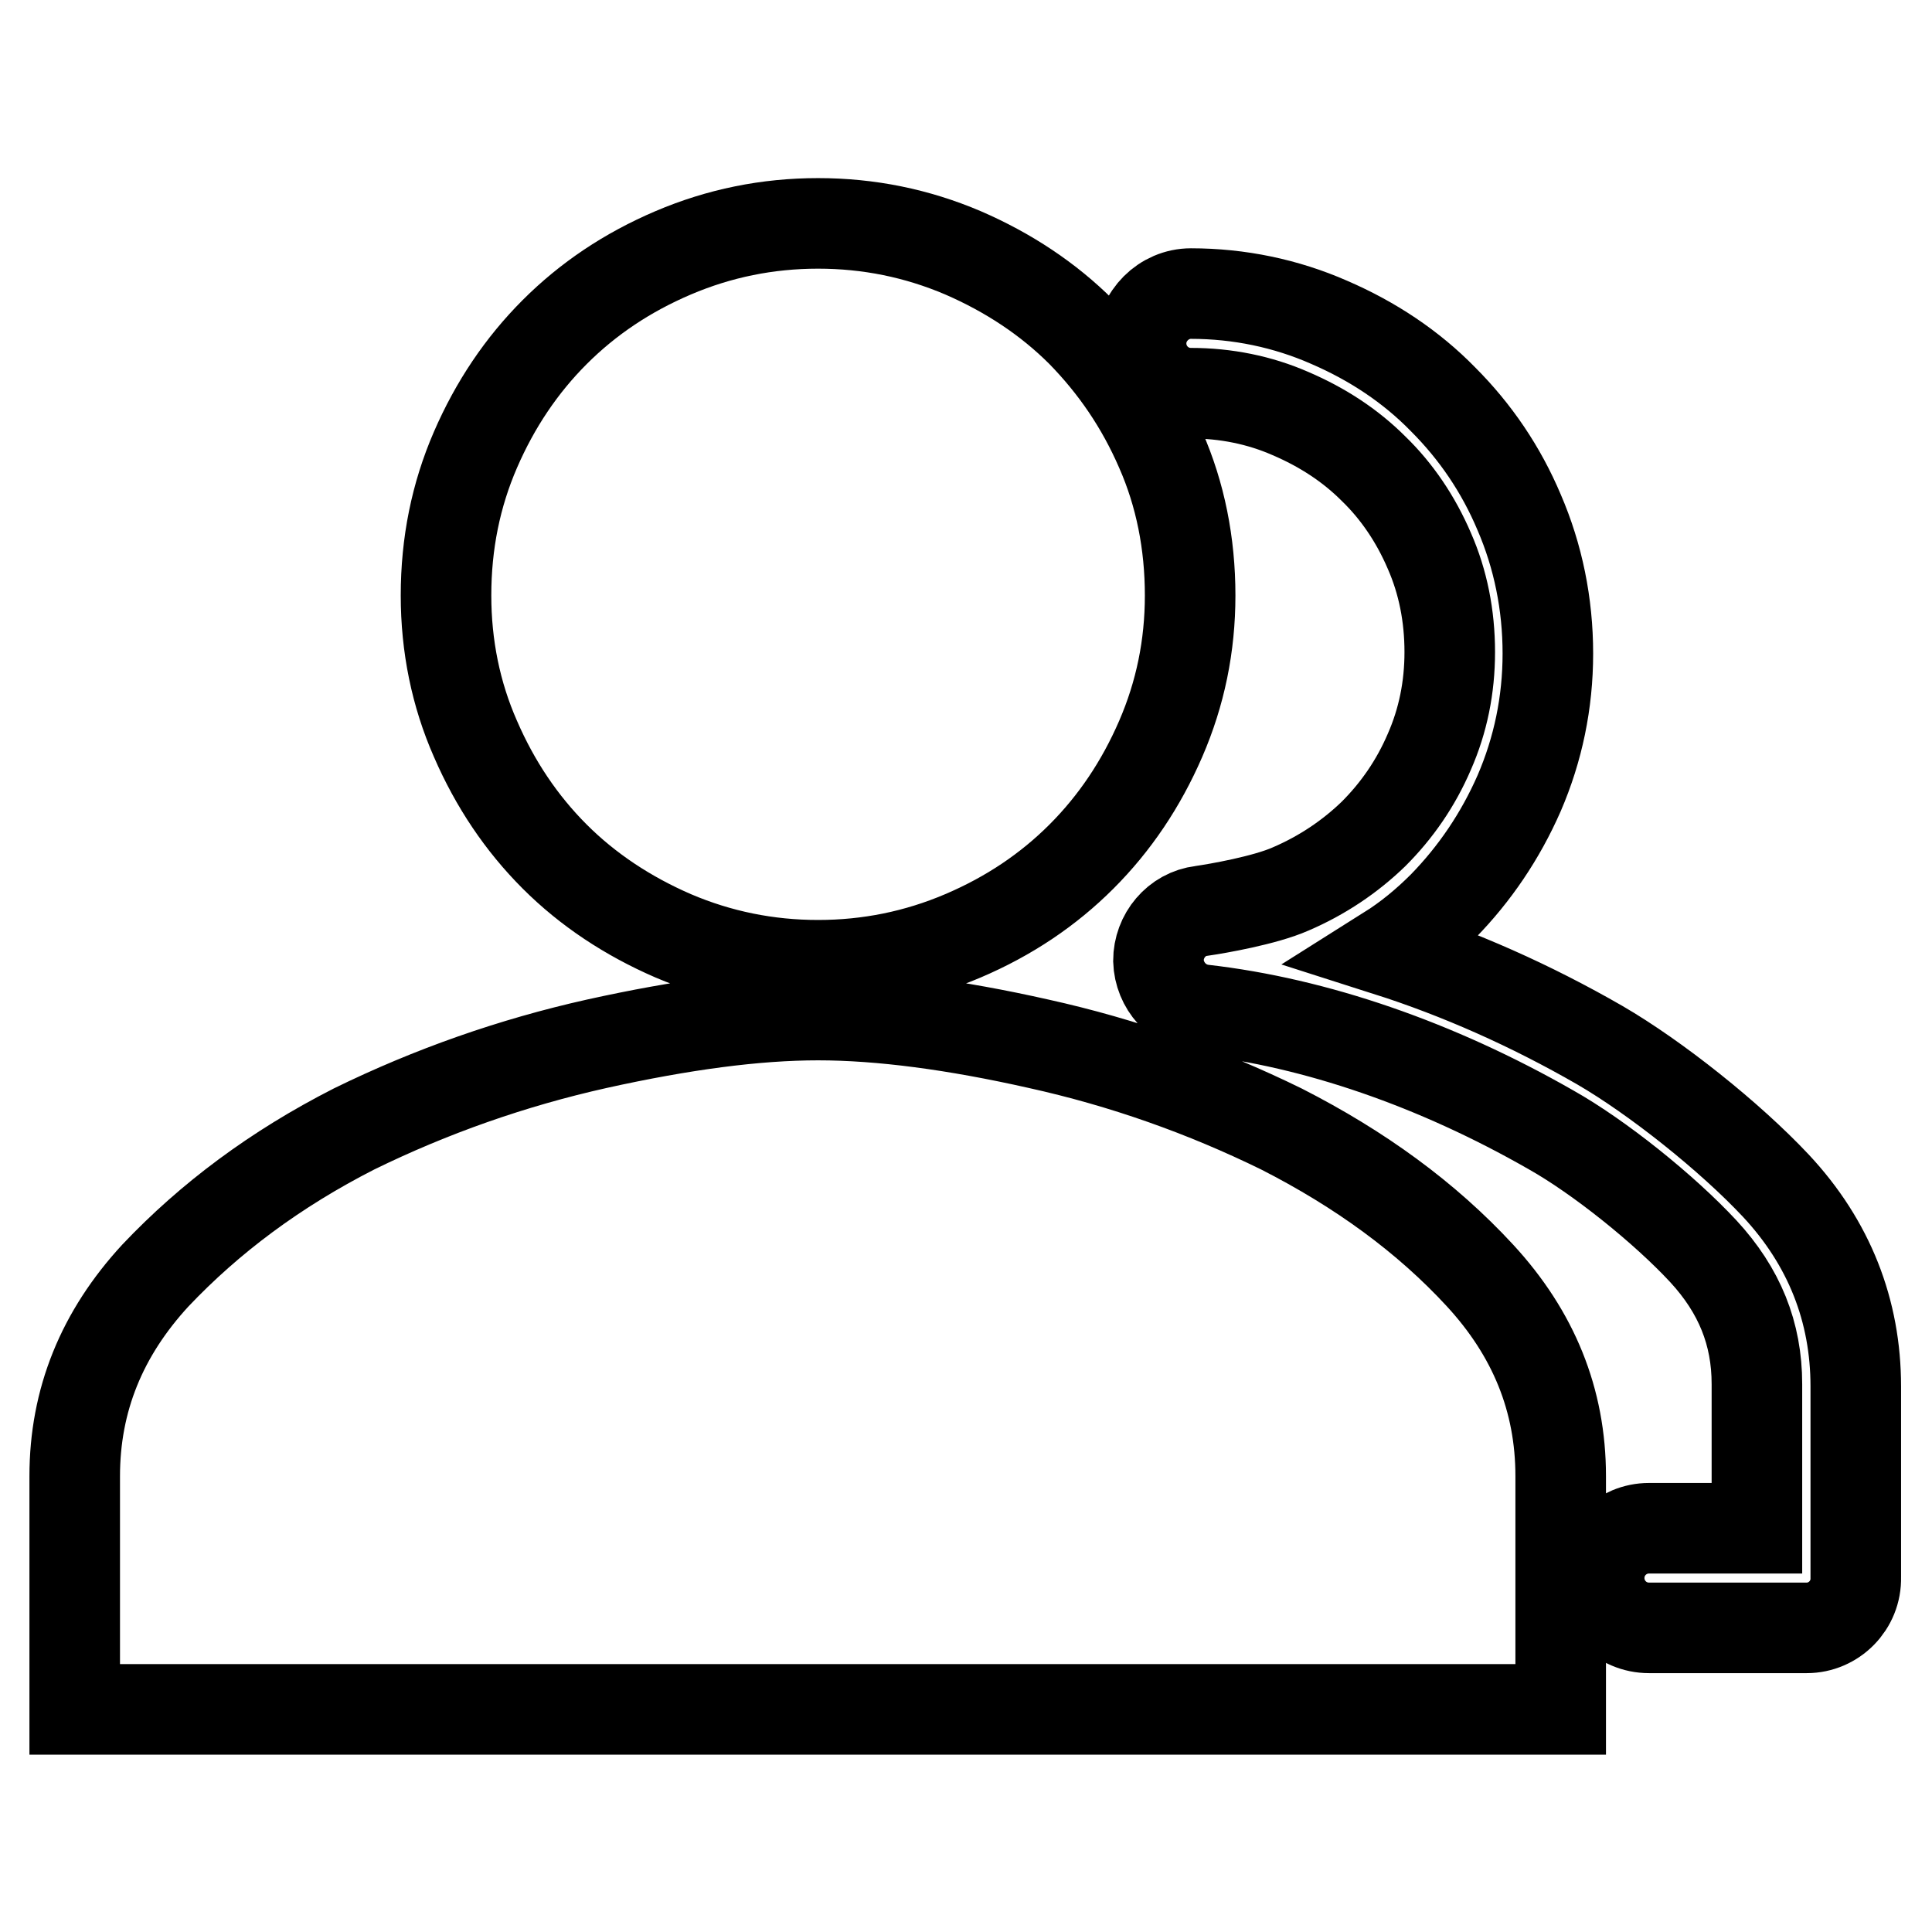 <?xml version="1.0" encoding="utf-8"?>
<!-- Svg Vector Icons : http://www.onlinewebfonts.com/icon -->
<!DOCTYPE svg PUBLIC "-//W3C//DTD SVG 1.1//EN" "http://www.w3.org/Graphics/SVG/1.1/DTD/svg11.dtd">
<svg version="1.1" xmlns="http://www.w3.org/2000/svg" xmlns:xlink="http://www.w3.org/1999/xlink" x="0px" y="0px" viewBox="0 0 256 256" enable-background="new 0 0 256 256" xml:space="preserve">
<g><g><path stroke-width="12" fill-opacity="0" stroke="#000000"  d="M239.4,215.7h-20.9c-3.7,0-6.6-3-6.6-6.6c0-3.7,3-6.6,6.6-6.6h14.3v-19.1c0-6.7-2.3-12.4-7.1-17.6c-5.2-5.6-13.8-12.5-20.2-16.1c-15.2-8.7-31.2-14.2-46.1-15.9c-3.3-0.4-5.8-3.2-5.9-6.5c0-3.3,2.4-6.2,5.7-6.6c2.1-0.3,8.4-1.4,11.8-2.9c4.2-1.8,7.9-4.3,11-7.3c3.1-3.1,5.6-6.7,7.4-10.9c1.8-4.1,2.7-8.5,2.7-13.2c0-4.8-0.9-9.3-2.7-13.4c-1.8-4.2-4.3-7.9-7.4-10.9c-3.1-3.1-6.8-5.5-11-7.3c-4.1-1.8-8.6-2.7-13.2-2.7c-3.7,0-6.6-3-6.6-6.6c0-3.6,3-6.6,6.6-6.6h0c6.4,0,12.6,1.3,18.3,3.8c5.8,2.5,10.9,5.9,15.1,10.2c4.3,4.3,7.7,9.3,10.1,15c2.5,5.8,3.8,12.1,3.8,18.7c0,6.5-1.3,12.7-3.8,18.5c-2.5,5.7-5.9,10.7-10.1,15c-2.2,2.2-4.6,4.2-7.3,5.9c9.4,3,18.9,7.2,28.1,12.5c7.4,4.3,17.2,12.1,23.3,18.6c7.1,7.6,10.6,16.6,10.6,26.6V209C246,212.7,243,215.7,239.4,215.7z M108.4,134.5c-8.3,0-18,1.3-29.3,3.8c-11.2,2.5-22,6.3-32.2,11.3c-10.4,5.3-19.1,11.8-26.3,19.4c-7.1,7.7-10.7,16.5-10.7,26.6v30.9h196.9v-30.9c0-10.1-3.6-18.9-10.7-26.6c-7.1-7.7-15.9-14.1-26.3-19.4c-10.2-5-20.9-8.8-32.2-11.3C126.5,135.8,116.7,134.5,108.4,134.5L108.4,134.5z M108.4,127.9c6.7,0,13.1-1.3,19.2-3.9c6.1-2.6,11.3-6.1,15.7-10.5c4.4-4.4,7.9-9.6,10.5-15.6c2.6-6,3.9-12.3,3.9-19c0-6.9-1.3-13.4-3.9-19.3c-2.6-6-6.1-11.1-10.5-15.6c-4.4-4.4-9.7-7.9-15.7-10.5c-6.1-2.6-12.5-3.9-19.2-3.9c-6.7,0-13.1,1.3-19.2,3.9c-6.1,2.6-11.3,6.1-15.7,10.5c-4.4,4.4-7.9,9.6-10.5,15.6c-2.6,6-3.9,12.4-3.9,19.3c0,6.7,1.3,13.1,3.9,19c2.6,6,6.1,11.2,10.5,15.6c4.4,4.4,9.7,7.9,15.7,10.5C95.3,126.6,101.7,127.9,108.4,127.9L108.4,127.9z"/></g></g>
</svg>